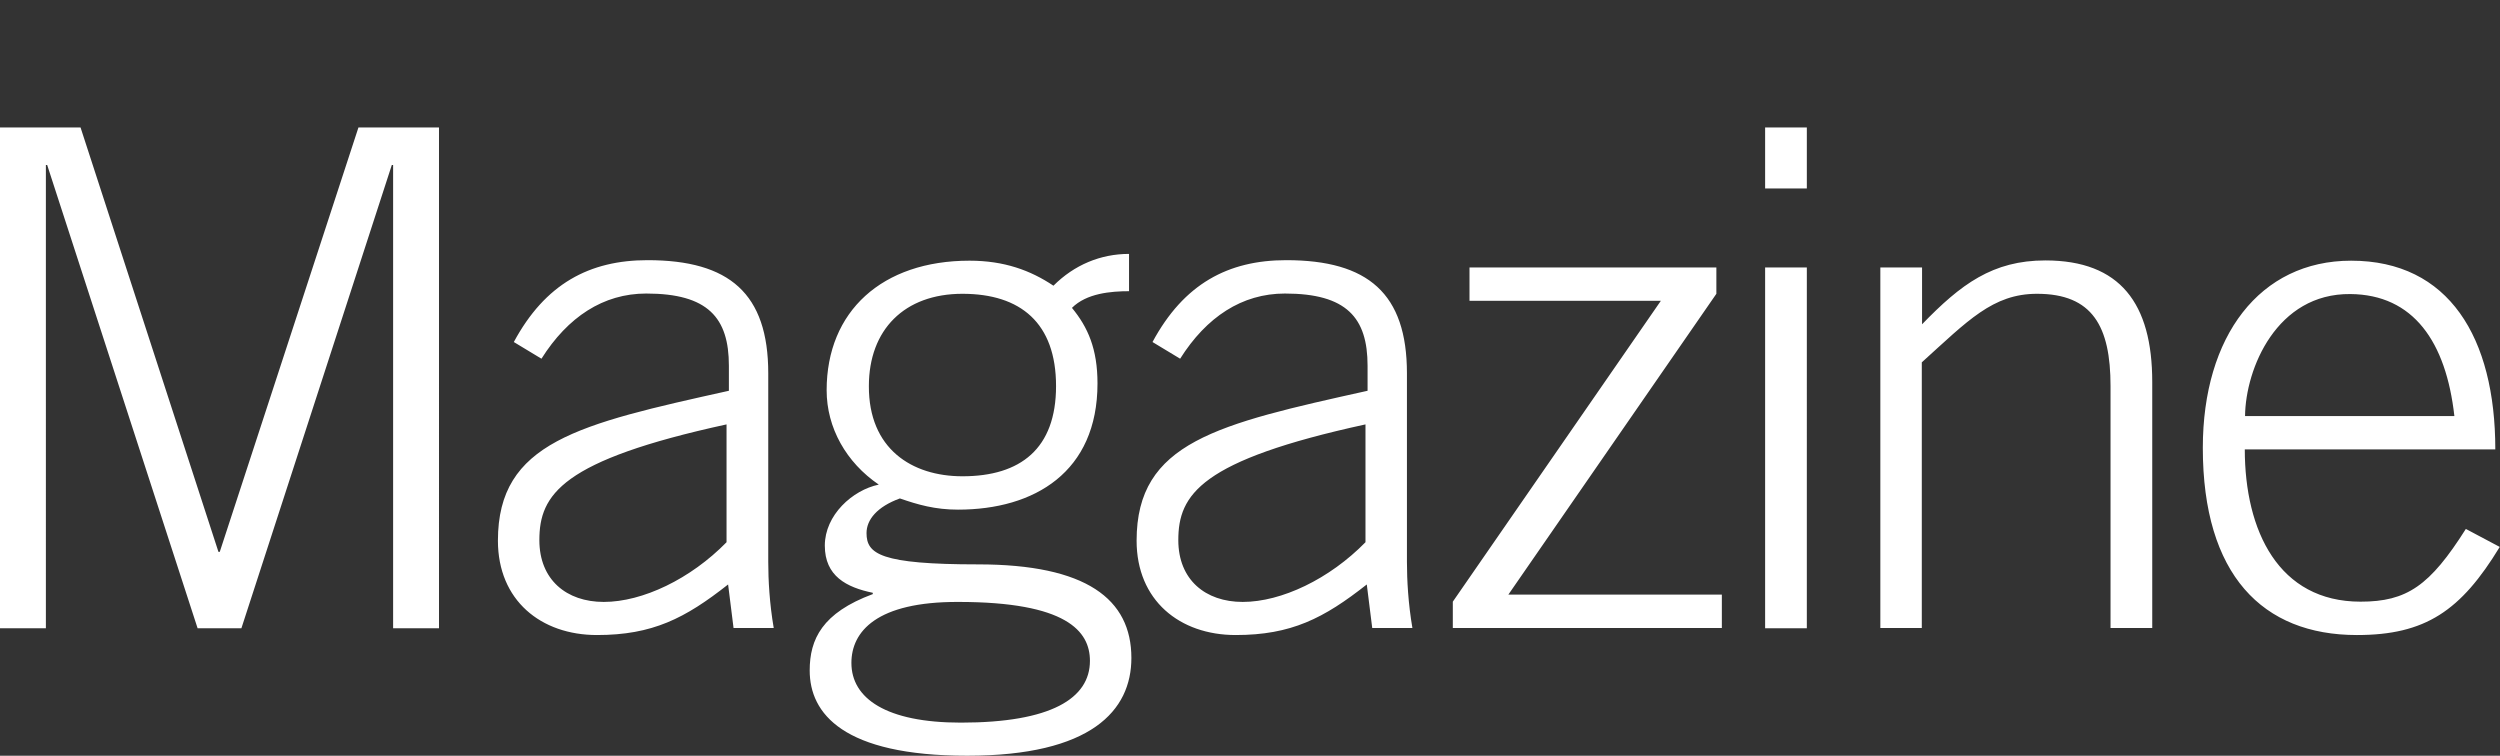 <svg version="1.1" id="Layer_1" xmlns="http://www.w3.org/2000/svg" x="0" y="0" viewBox="0 0 959 289.9" style="enable-background:new 0 0 959 289.9" xml:space="preserve"><rect x="0" y="0" width="959" height="289.9" fill="#333333" stroke="none"/><style>.st0{fill:#fff}</style><path class="st0" d="M0 241V48.9h30.9l52.9 162.8h.5l53.2-162.8h30.9V241h-17.6V63.3h-.5L92.6 241H75.8L18.1 63.3h-.5V241H0zM281.4 241l-2.1-16.8c-16.5 13-29 19.4-50.3 19.4-21.5 0-38-13.3-38-36.2 0-37.8 30.9-44.7 88.6-57.5v-9.6c0-18.4-8-27.7-31.7-27.7-16.5 0-30.1 9-40.2 25l-10.6-6.4c12-22.3 29-31.4 51.3-31.4 31.4 0 46.3 12.8 46.3 43.4v72.4c0 6.9.5 16 2.1 25.3h-15.4v.1zm-2.7-78.2c-63.3 13.8-71.8 26.9-71.8 44.4 0 15.2 10.4 23.7 24.7 23.7 14.9 0 33.3-8.8 47.1-22.9v-45.2zM433.3 111.7c-7.2 0-16.5.8-22.1 6.4 6.1 7.4 9.8 15.7 9.8 29 0 34-24.2 48.4-53.5 48.4-8.8 0-15.4-1.9-22.3-4.3-8.8 3.2-12.8 8.2-12.8 13.3 0 8 5.3 12 42.8 12 41.5 0 58.8 13.3 58.8 35.9 0 20.2-15.4 37.5-63 37.5s-60.4-16.2-60.4-32.7c0-12 4.8-22.1 24.2-29.3v-.5c-10.1-2.1-18.4-6.4-18.4-18.1 0-11.7 10.6-21.3 20.7-23.4-12.5-8.5-20-21.8-20-36.2 0-30.3 21.3-49.7 54.8-49.7 13.3 0 23.4 3.7 32.2 9.6 8-8 18.1-12.2 29-12.2v14.3h.2zM326.6 254.3c0 13.6 13.3 22.9 42 22.9 34.6 0 49.5-9.3 49.5-23.7 0-11.4-9-22.6-50.5-22.6-31.4-.1-41 11.4-41 23.4zm42.6-71.6c22.3 0 35.9-10.6 35.9-34.6 0-24.2-13.6-35.4-35.9-35.4s-35.9 13.8-35.9 35.4c-.1 24 16.4 34.6 35.9 34.6zM526.4 241l-2.1-16.8c-16.5 13-29 19.4-50.3 19.4-21.5 0-38-13.3-38-36.2 0-37.8 30.9-44.7 88.6-57.5v-9.6c0-18.4-8-27.7-31.7-27.7-16.5 0-30.1 9-40.2 25l-10.6-6.4c12-22.3 29-31.4 51.3-31.4 31.4 0 46.3 12.8 46.3 43.4v72.4c0 6.9.5 16 2.1 25.3h-15.4v.1zm-2.6-78.2c-63.3 13.8-71.8 26.9-71.8 44.4 0 15.2 10.4 23.7 24.7 23.7 14.9 0 33.3-8.8 47.1-22.9v-45.2zM563.7 102.6h94.7v10.1l-79.8 115.4h81.9v12.8H557.3v-10.1l79.8-115.4h-73.4v-12.8zM677.1 72.3V48.9h16v23.4h-16zm16 168.7h-16V102.6h16V241zM721.3 241V102.6h16v21.8c14.9-15.4 27.1-24.5 47.3-24.5 28.7 0 41 16.5 41 46.6v94.4h-16v-92.8c0-22.9-6.9-35.4-28.2-35.4-17 0-26.6 10.4-44.2 26.3v101.9h-15.9v.1zM861.1 172.3c0 31.4 13 58.5 44.4 58.5 17.8 0 26.6-6.1 40.4-27.9l13 6.9c-14.9 24.5-28.5 33.8-54.8 33.8-36.2 0-59.1-23.1-59.1-71.8 0-42.8 21.8-71.8 56.9-71.8 37.5 0 55.3 29.5 55.3 72.4h-96.1v-.1zm80.4-12.7c-3.2-28.5-15.7-46.6-39.9-46.8-28.2-.3-40.2 28.5-40.4 46.8h80.3z"/></svg>
